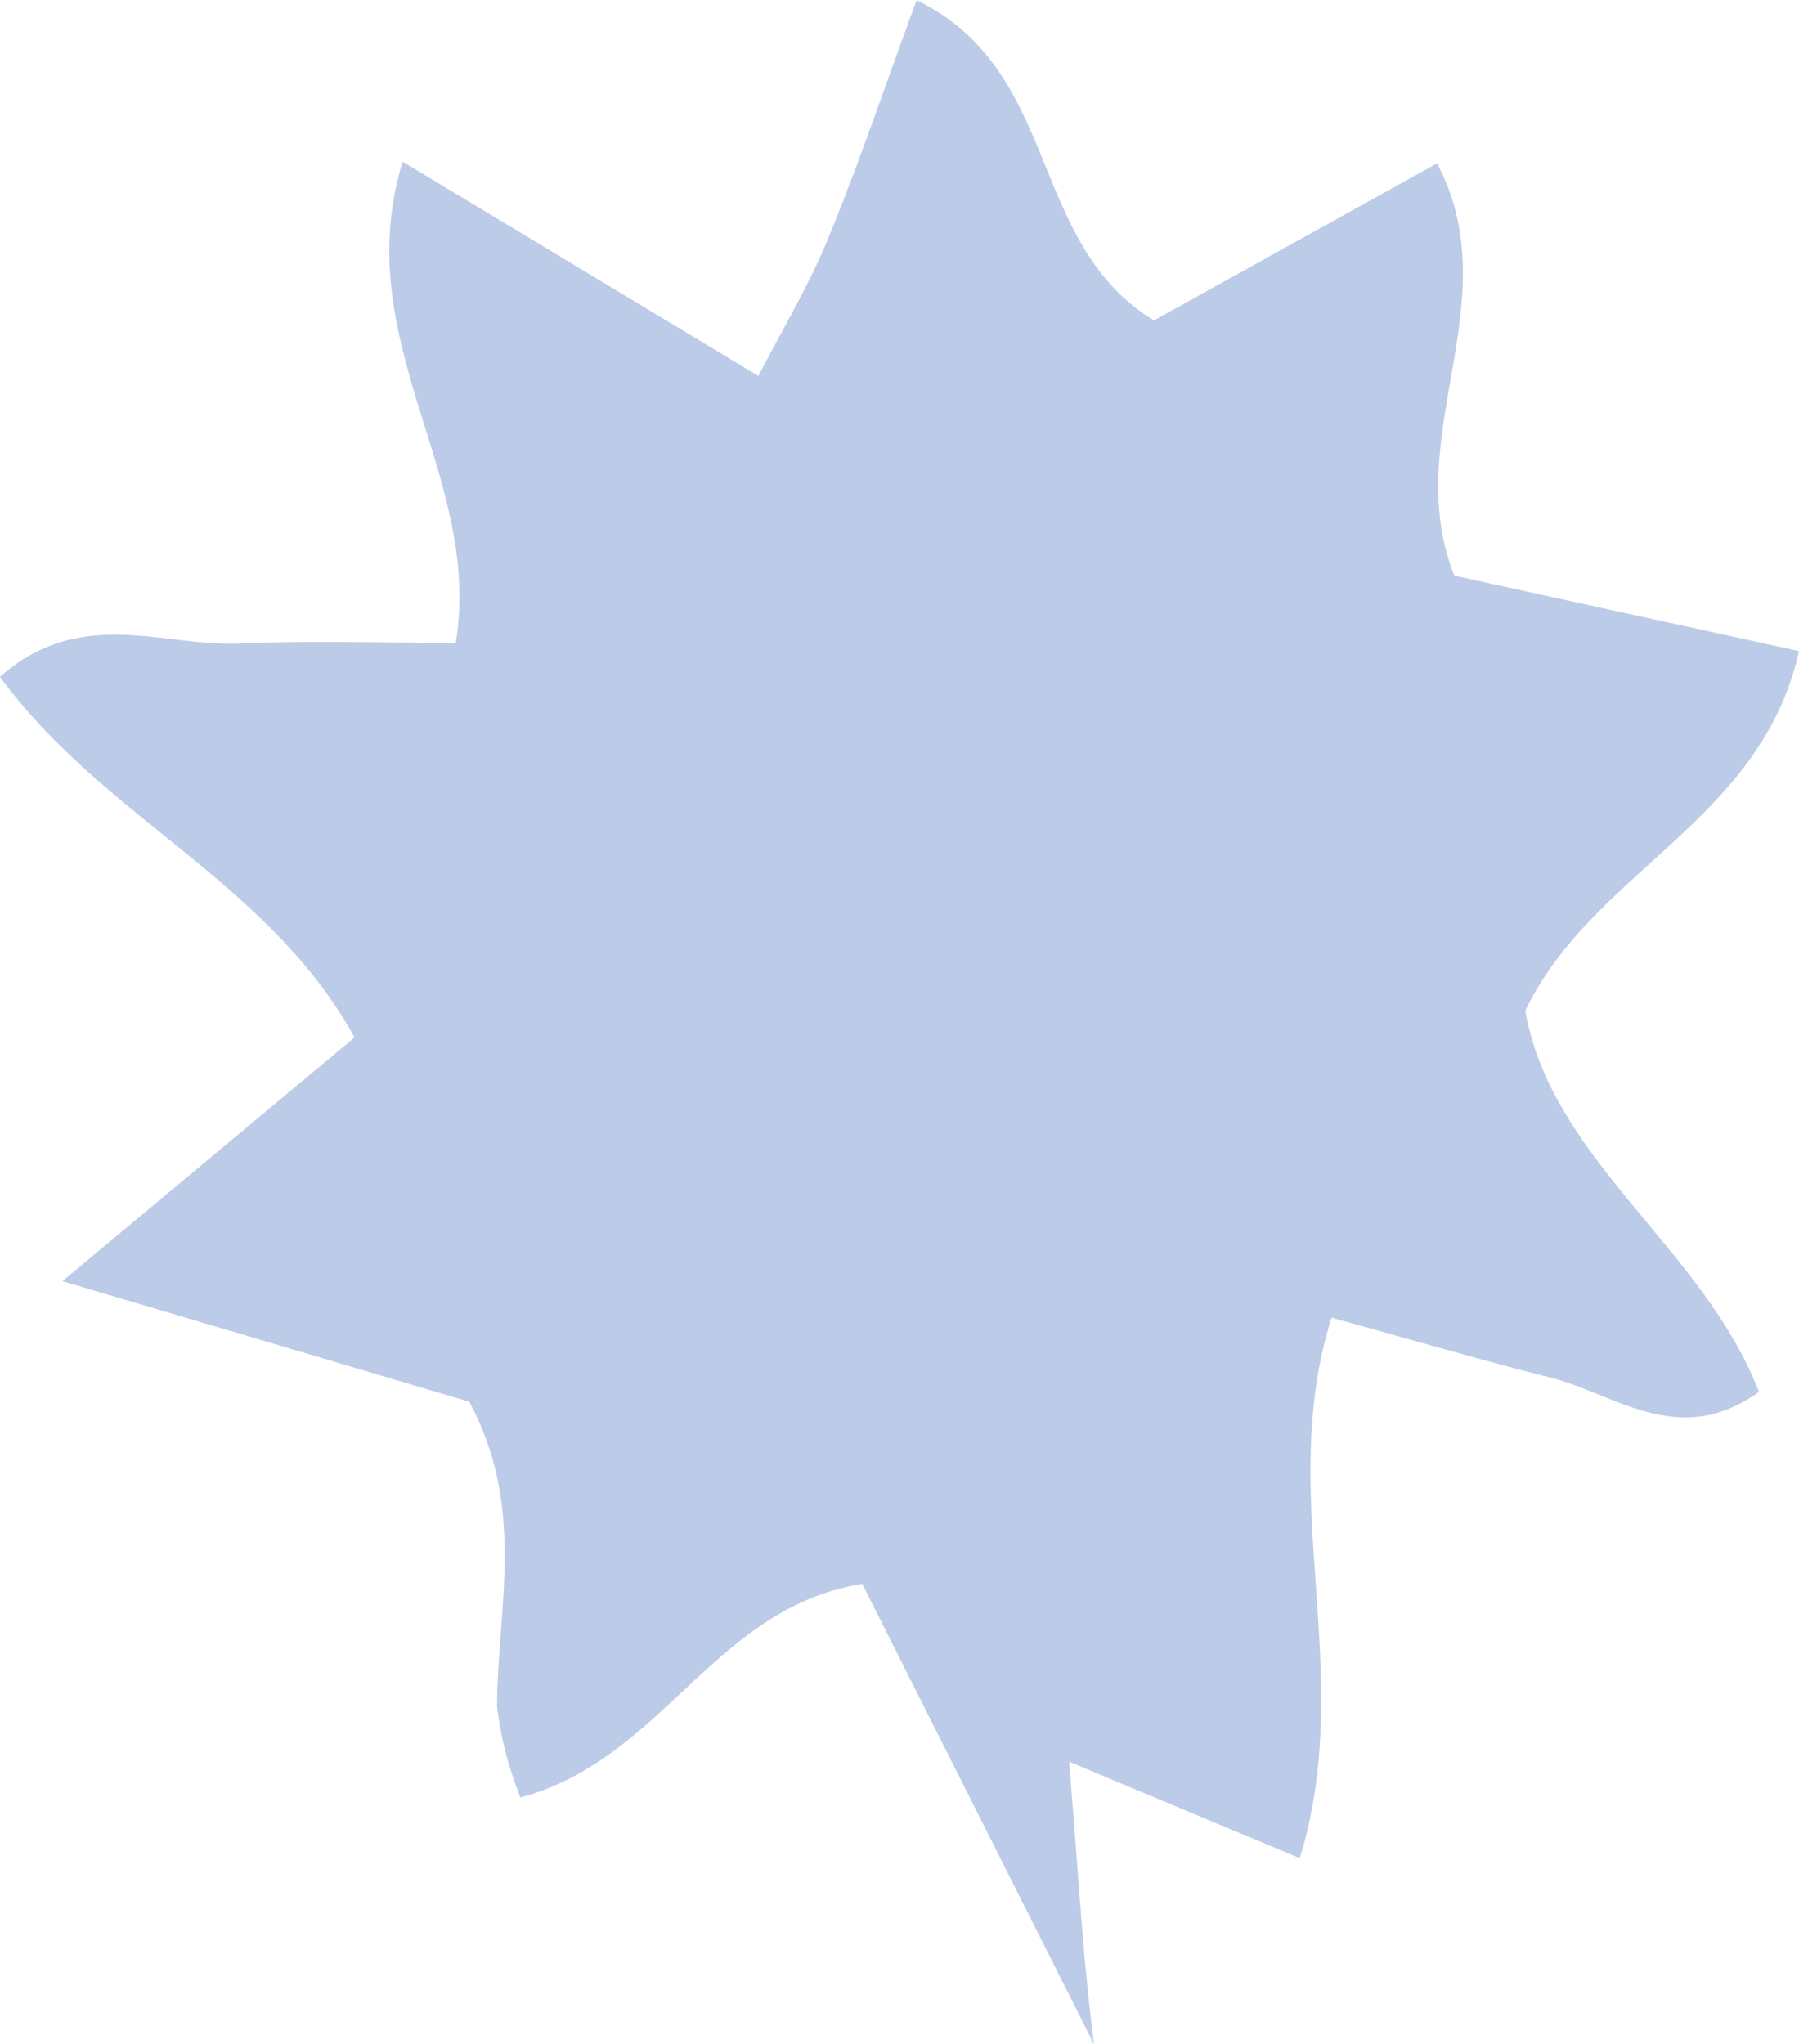 <?xml version="1.0" encoding="UTF-8"?> <svg xmlns="http://www.w3.org/2000/svg" width="30.234" height="34.35" viewBox="0 0 30.234 34.35"><path id="Path_82928" data-name="Path 82928" d="M441.557,5669c-2.5.4-3.332,2.938-5.744,3.589a6.059,6.059,0,0,1-.394-1.525c.008-1.662.49-3.354-.468-5.126l-6.836-2.026,4.909-4.094c-1.44-2.624-4.227-3.688-5.958-6.061,1.353-1.194,2.755-.5,4.019-.559,1.211-.051,2.425-.011,3.64-.011.463-2.8-1.82-5.061-.892-8.085l5.979,3.6c.412-.8.85-1.524,1.168-2.3.507-1.234.934-2.5,1.491-4.014,2.441,1.186,1.852,4.083,3.989,5.381l4.757-2.639c1.231,2.33-.641,4.589.291,6.928,1.818.4,3.713.813,5.792,1.267-.637,2.863-3.459,3.678-4.6,6.042.438,2.508,2.991,3.987,3.927,6.405-1.344.967-2.4.04-3.505-.239-1.168-.295-2.325-.634-3.678-1.007-.951,3.017.426,5.955-.534,9.082-1.267-.529-2.407-1.006-3.878-1.622.152,1.76.225,3.264.421,4.752Z" transform="translate(-427.066 -5642.385)" fill="#bccbe8"></path></svg> 